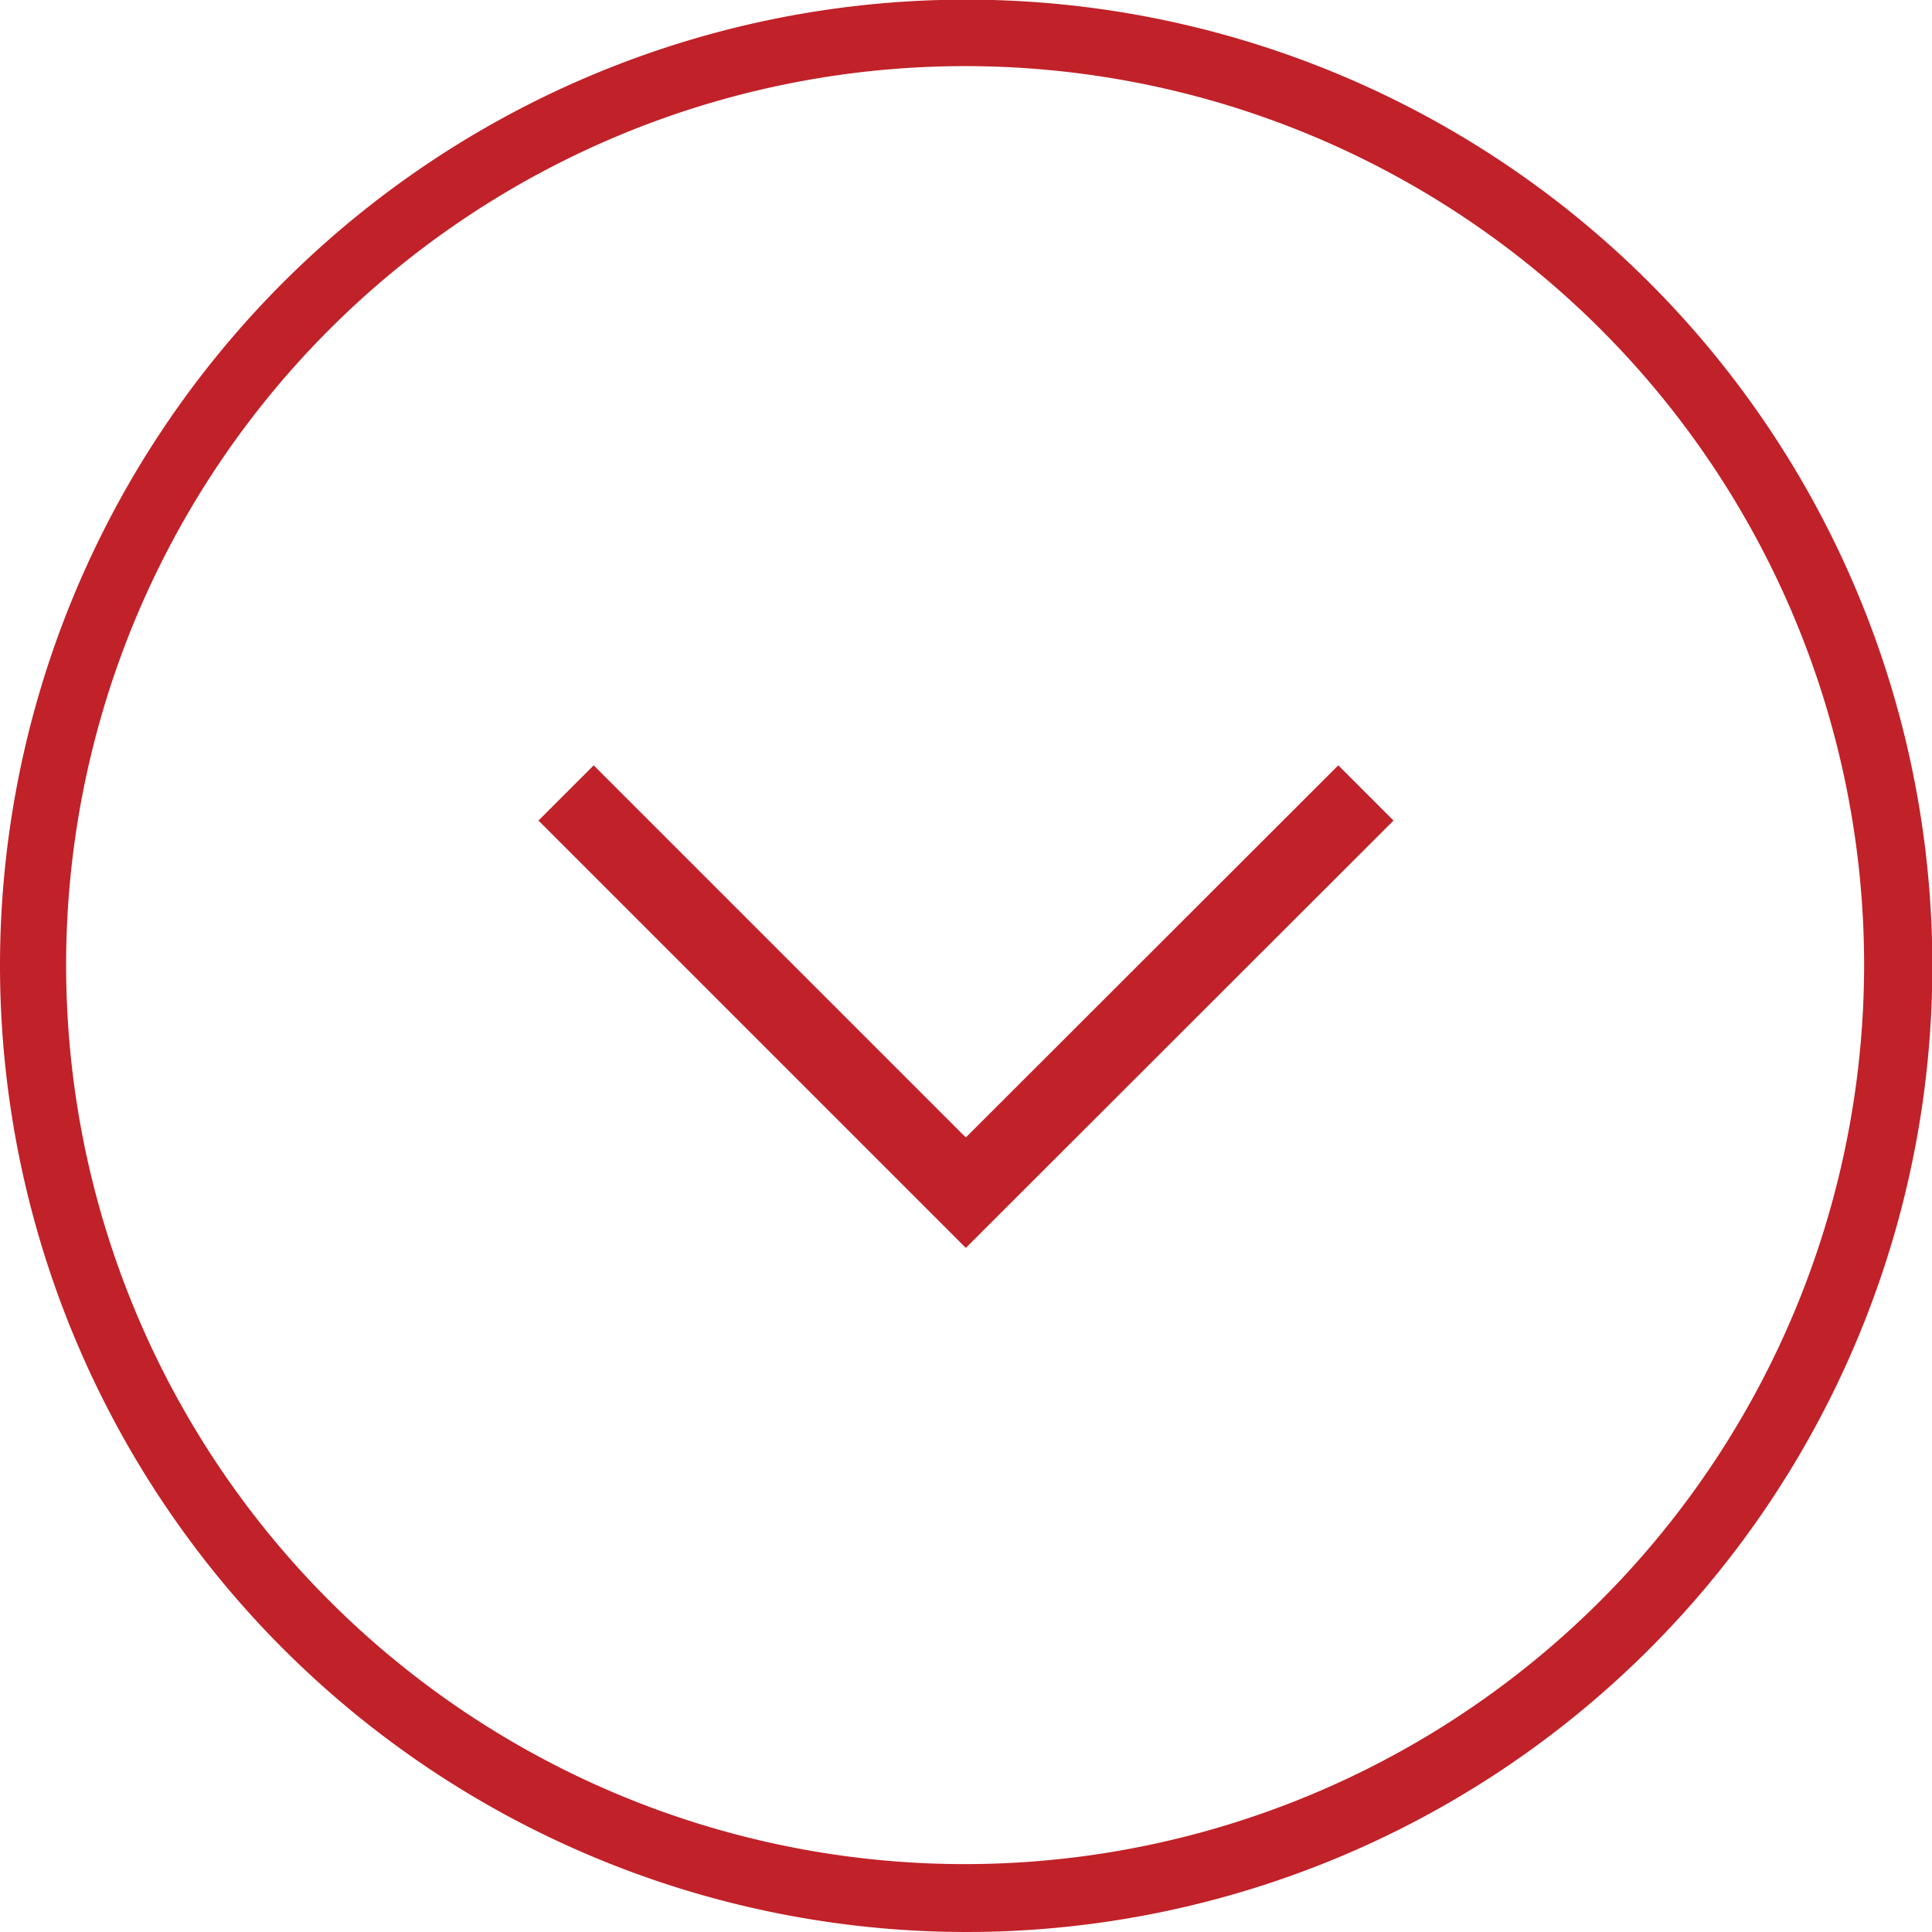 <svg xmlns="http://www.w3.org/2000/svg" viewBox="0 0 54.93 54.93"><defs><style>.cls-1{fill:#c12128;}</style></defs><title>Asset 4</title><g id="Layer_2" data-name="Layer 2"><g id="Layer_1-2" data-name="Layer 1"><path class="cls-1" d="M0,27.46A27.47,27.47,0,1,1,27.46,54.93,27.49,27.49,0,0,1,0,27.46Zm53,0A25.56,25.56,0,1,0,27.46,53,25.58,25.58,0,0,0,53,27.46Z"/><polygon class="cls-1" points="38.05 21.76 27.46 32.34 16.88 21.76 15.31 23.33 27.46 35.48 39.62 23.33 38.05 21.76"/></g></g></svg>